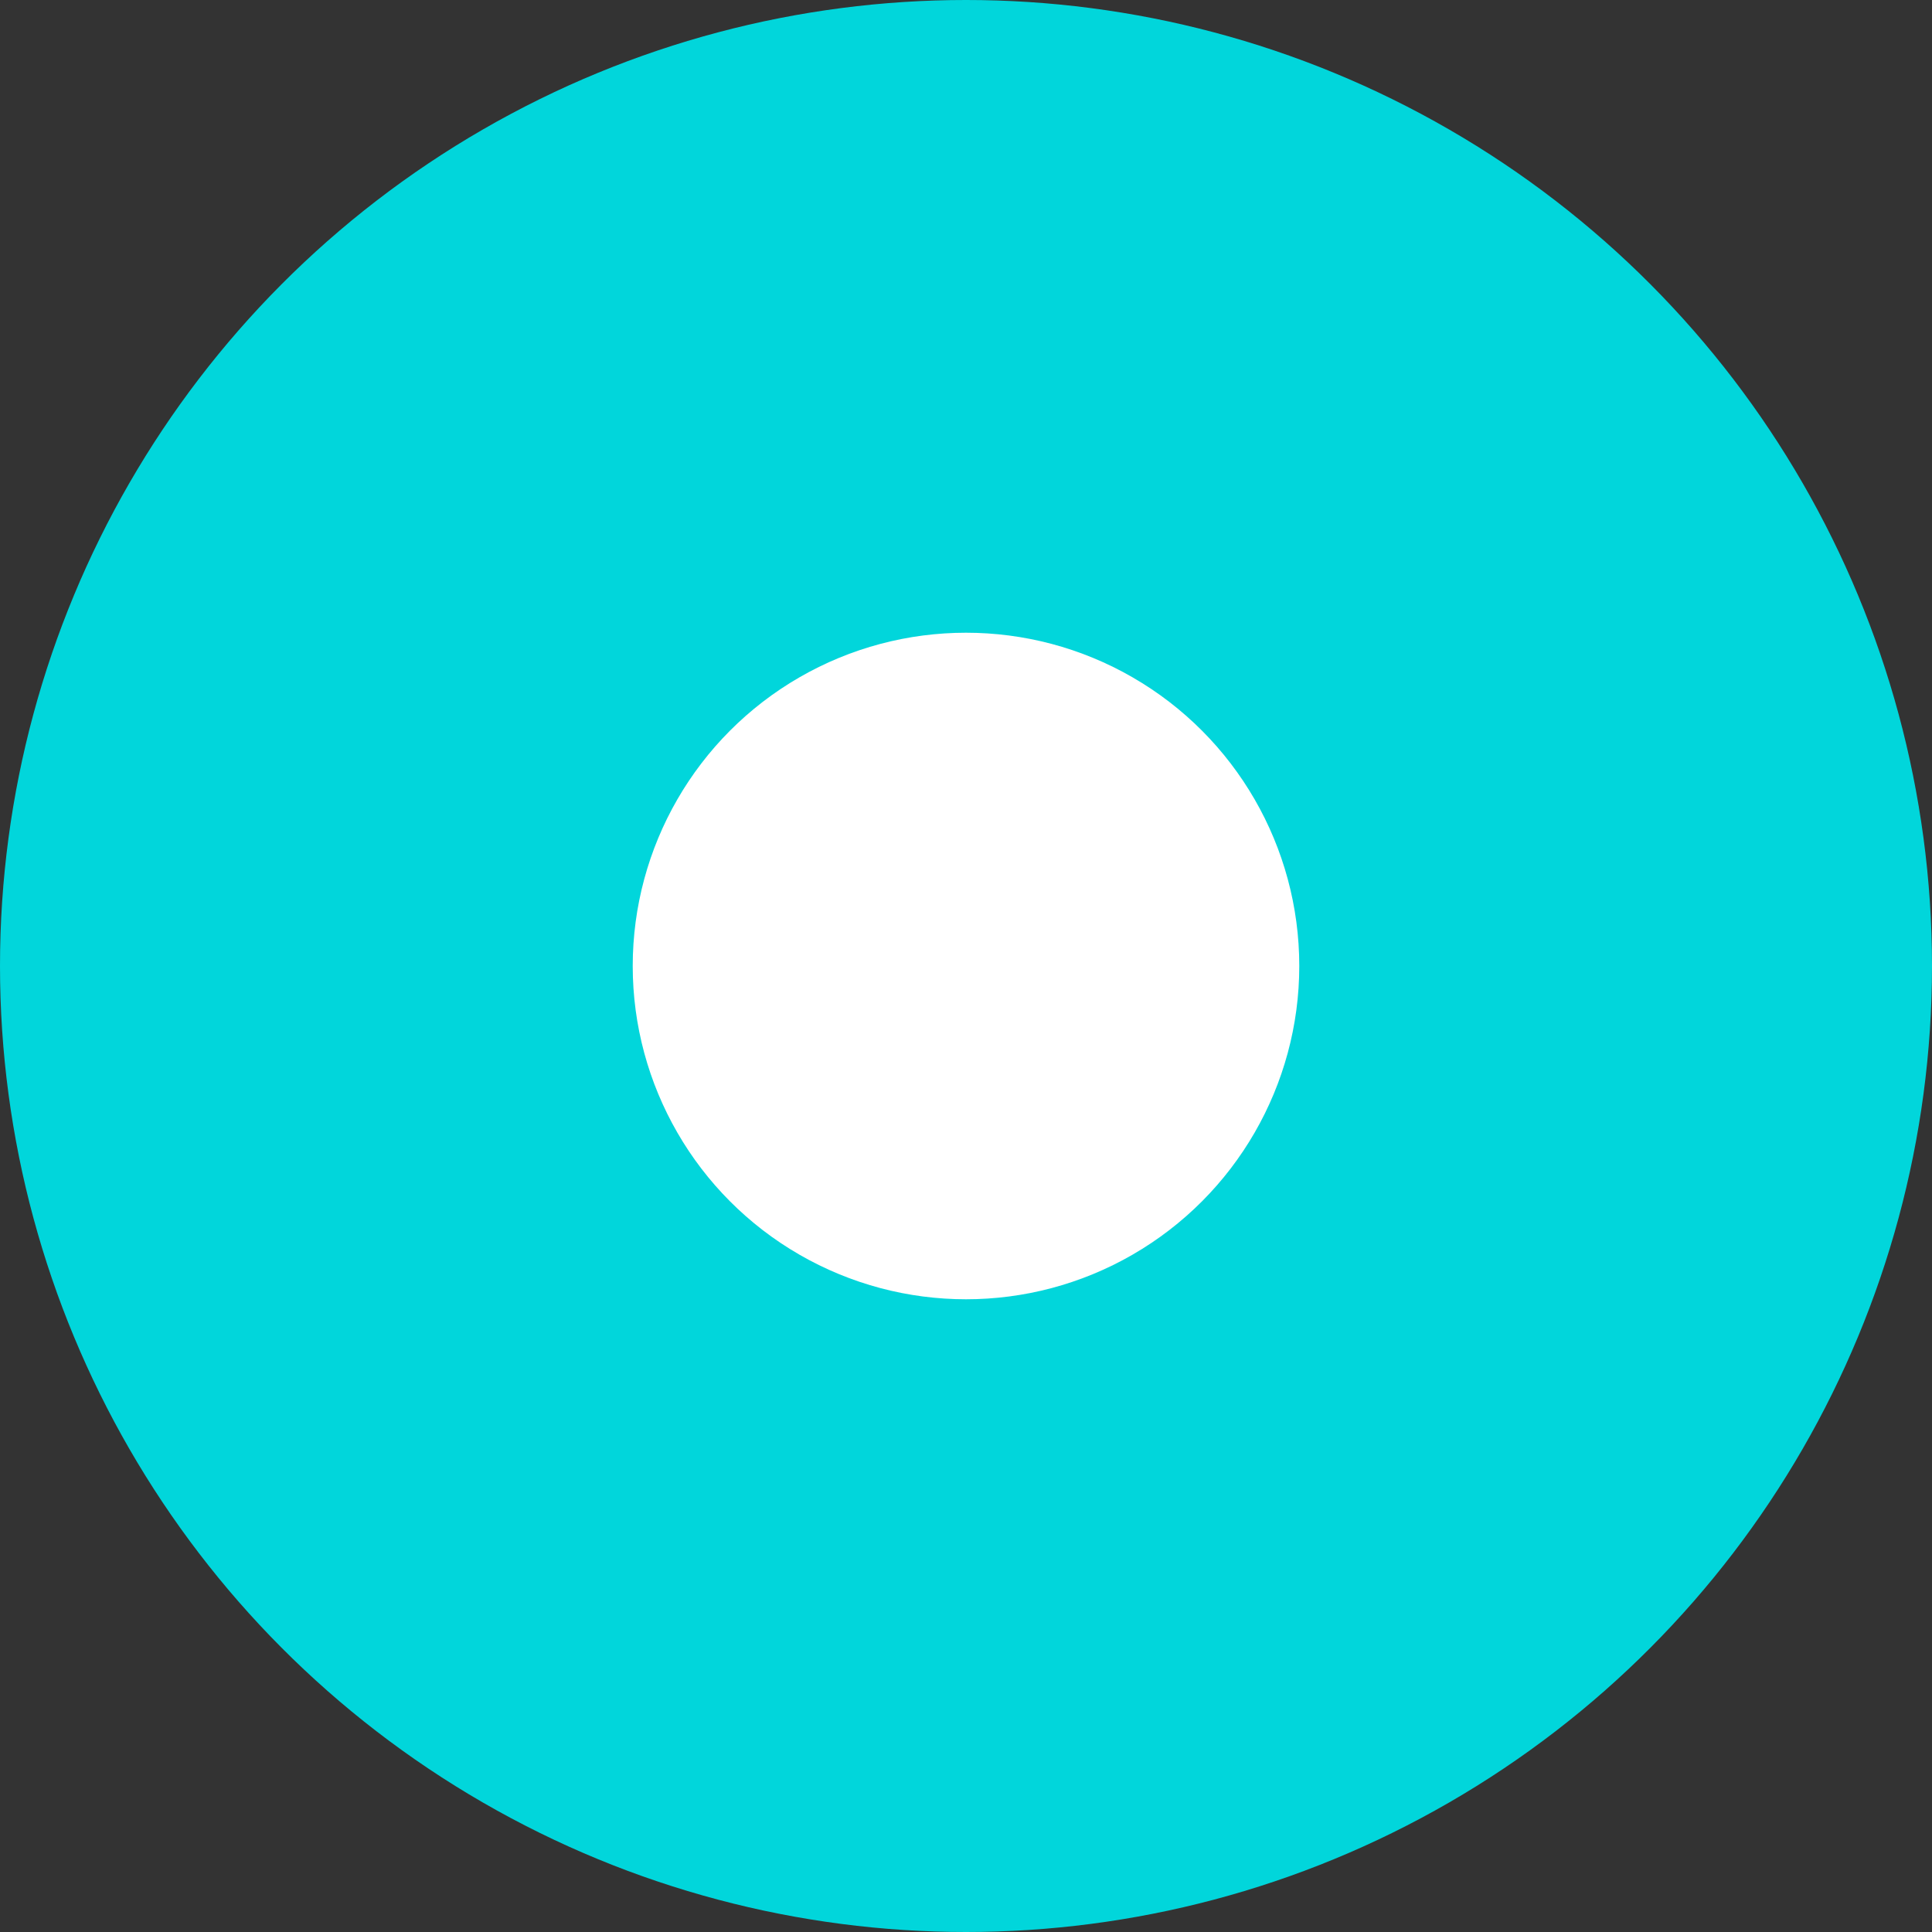 <?xml version="1.0" encoding="UTF-8"?> <svg xmlns="http://www.w3.org/2000/svg" width="571" height="571" viewBox="0 0 571 571" fill="none"><rect x="0" y="0" width="571" height="571" fill="#333333" stroke="none"/> <circle cx="285.5" cy="285.5" r="285.5" fill="#01D6DB"></circle> <circle cx="285.5" cy="285.5" r="98.5" fill="white"></circle> </svg> 